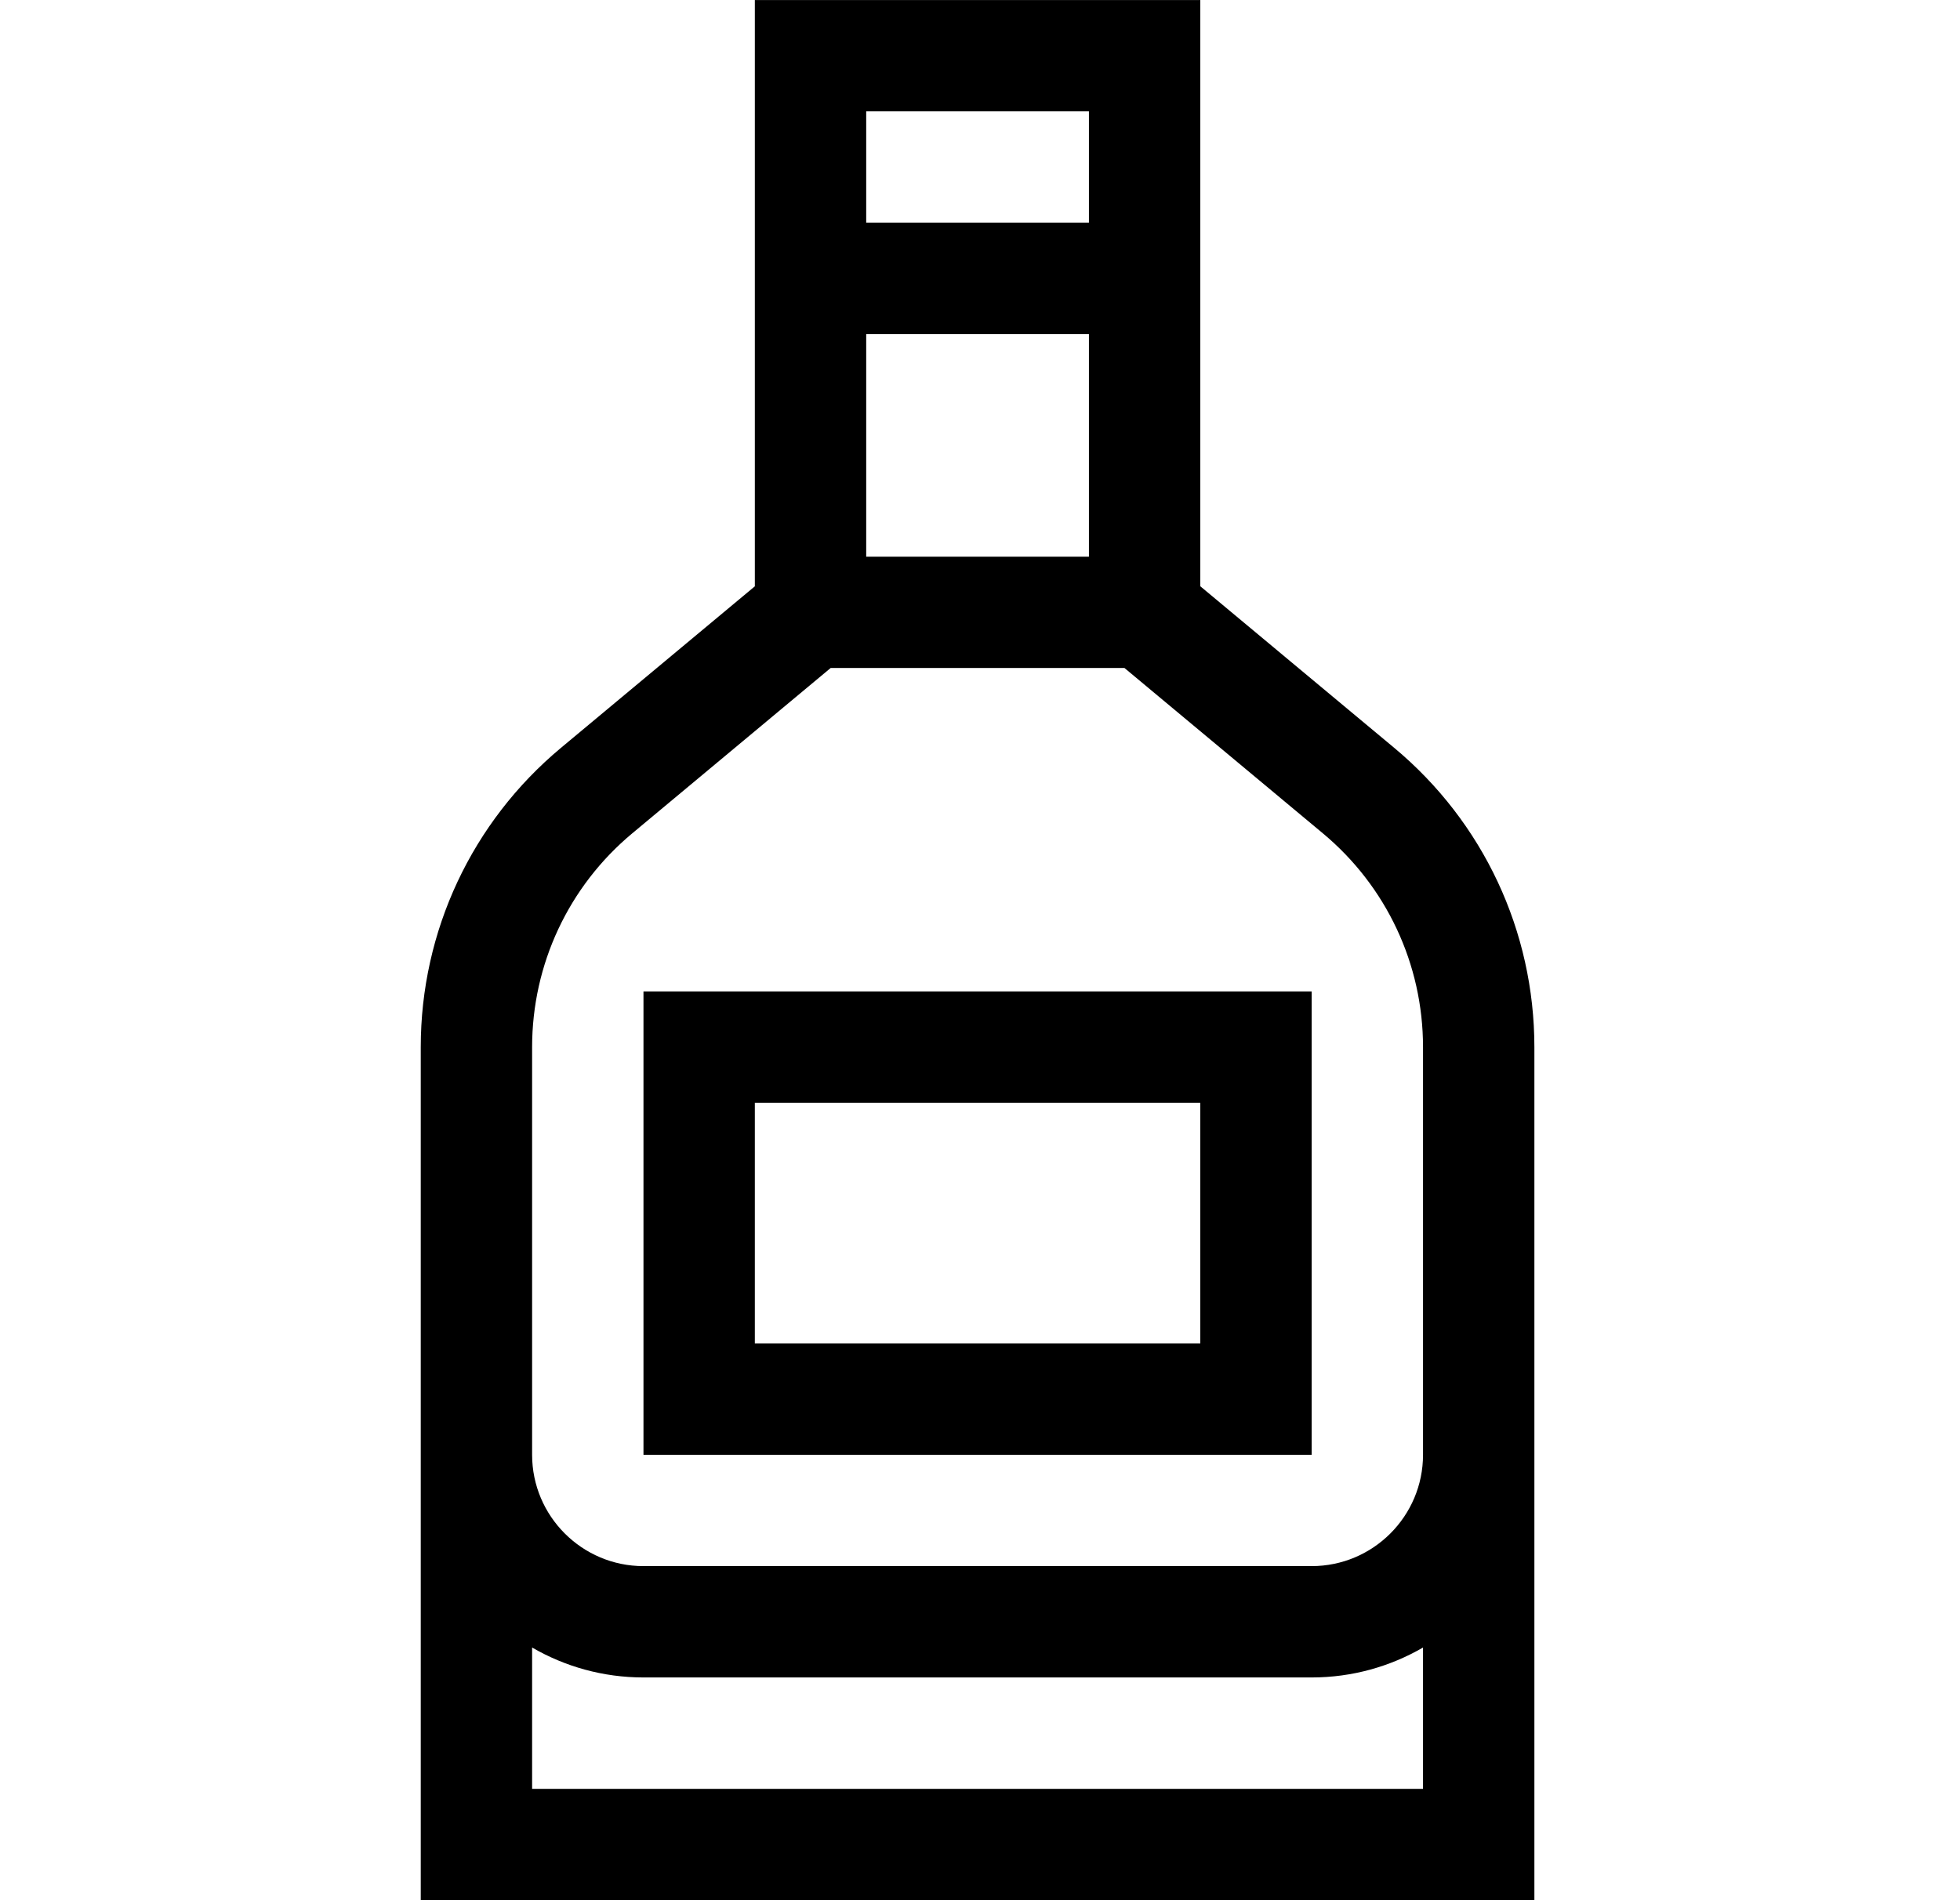 <svg fill="none" height="32" viewBox="0 0 33 32" width="33" xmlns="http://www.w3.org/2000/svg"><path clip-rule="evenodd" d="m20.209 9.873 3.264 2.72c1.501 1.251 2.361 3.088 2.361 5.042v14.365h-18.75v-14.365c0-1.953.861-3.791 2.361-5.041l3.264-2.72v-9.873h7.5zm-5.625-.498h3.75v-3.75h-3.75zm3.75-5.625v-1.875h-3.75v1.875zm-9.375 23.995v2.38h15v-2.38c-.552.32-1.192.504-1.875.504h-11.25c-.683 0-1.323-.184-1.875-.504zm1.875-1.371h11.25c1.034 0 1.875-.841 1.875-1.875v-6.865c0-1.395-.615-2.708-1.687-3.601l-3.34-2.784h-4.946l-3.34 2.784c-1.072.893-1.687 2.206-1.687 3.601v6.865c0 1.034.841 1.875 1.875 1.875zm11.25-1.875h-11.25v-7.803h11.25zm-1.875-5.928h-7.5v4.053h7.5z" fill="#000" fill-rule="evenodd"/></svg>